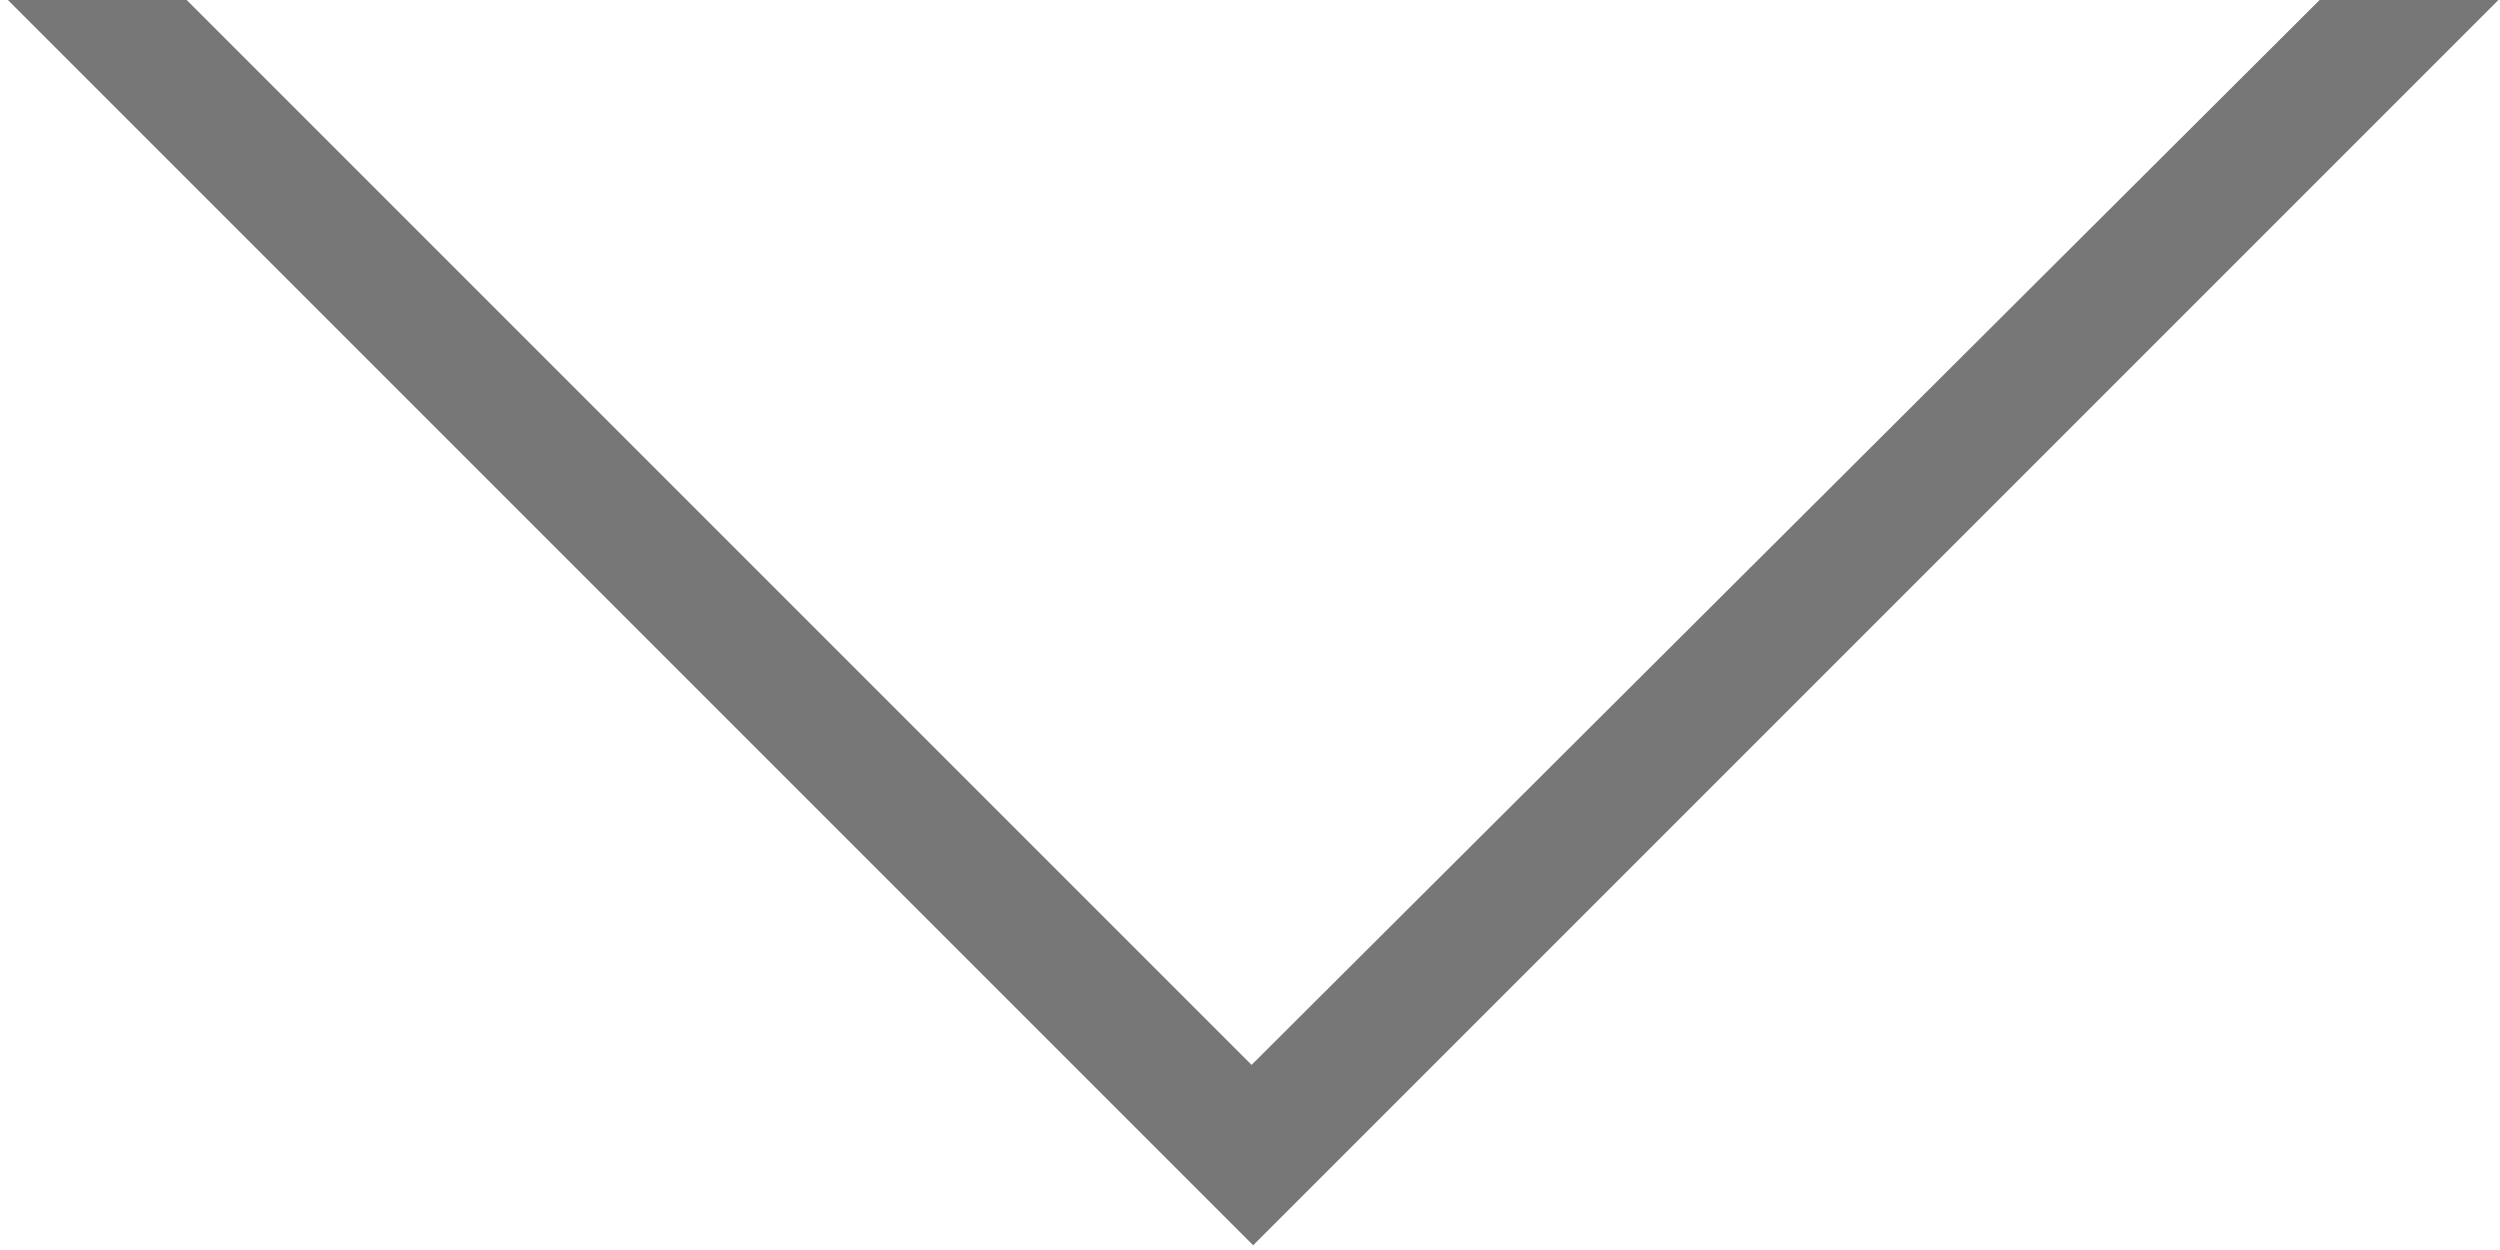 <?xml version="1.0" encoding="UTF-8"?> <svg xmlns="http://www.w3.org/2000/svg" xmlns:xlink="http://www.w3.org/1999/xlink" version="1.1" id="Слой_1" x="0px" y="0px" viewBox="0 0 158 79" style="enable-background:new 0 0 158 79;" xml:space="preserve"> <style type="text/css"> .st0{fill-rule:evenodd;clip-rule:evenodd;fill:#777777;} </style> <path class="st0" d="M0.5,0l73,73l5.7,5.7l5.7-5.7l73-73h-11.3L79.1,67.3L11.8,0H0.5z"></path> </svg> 